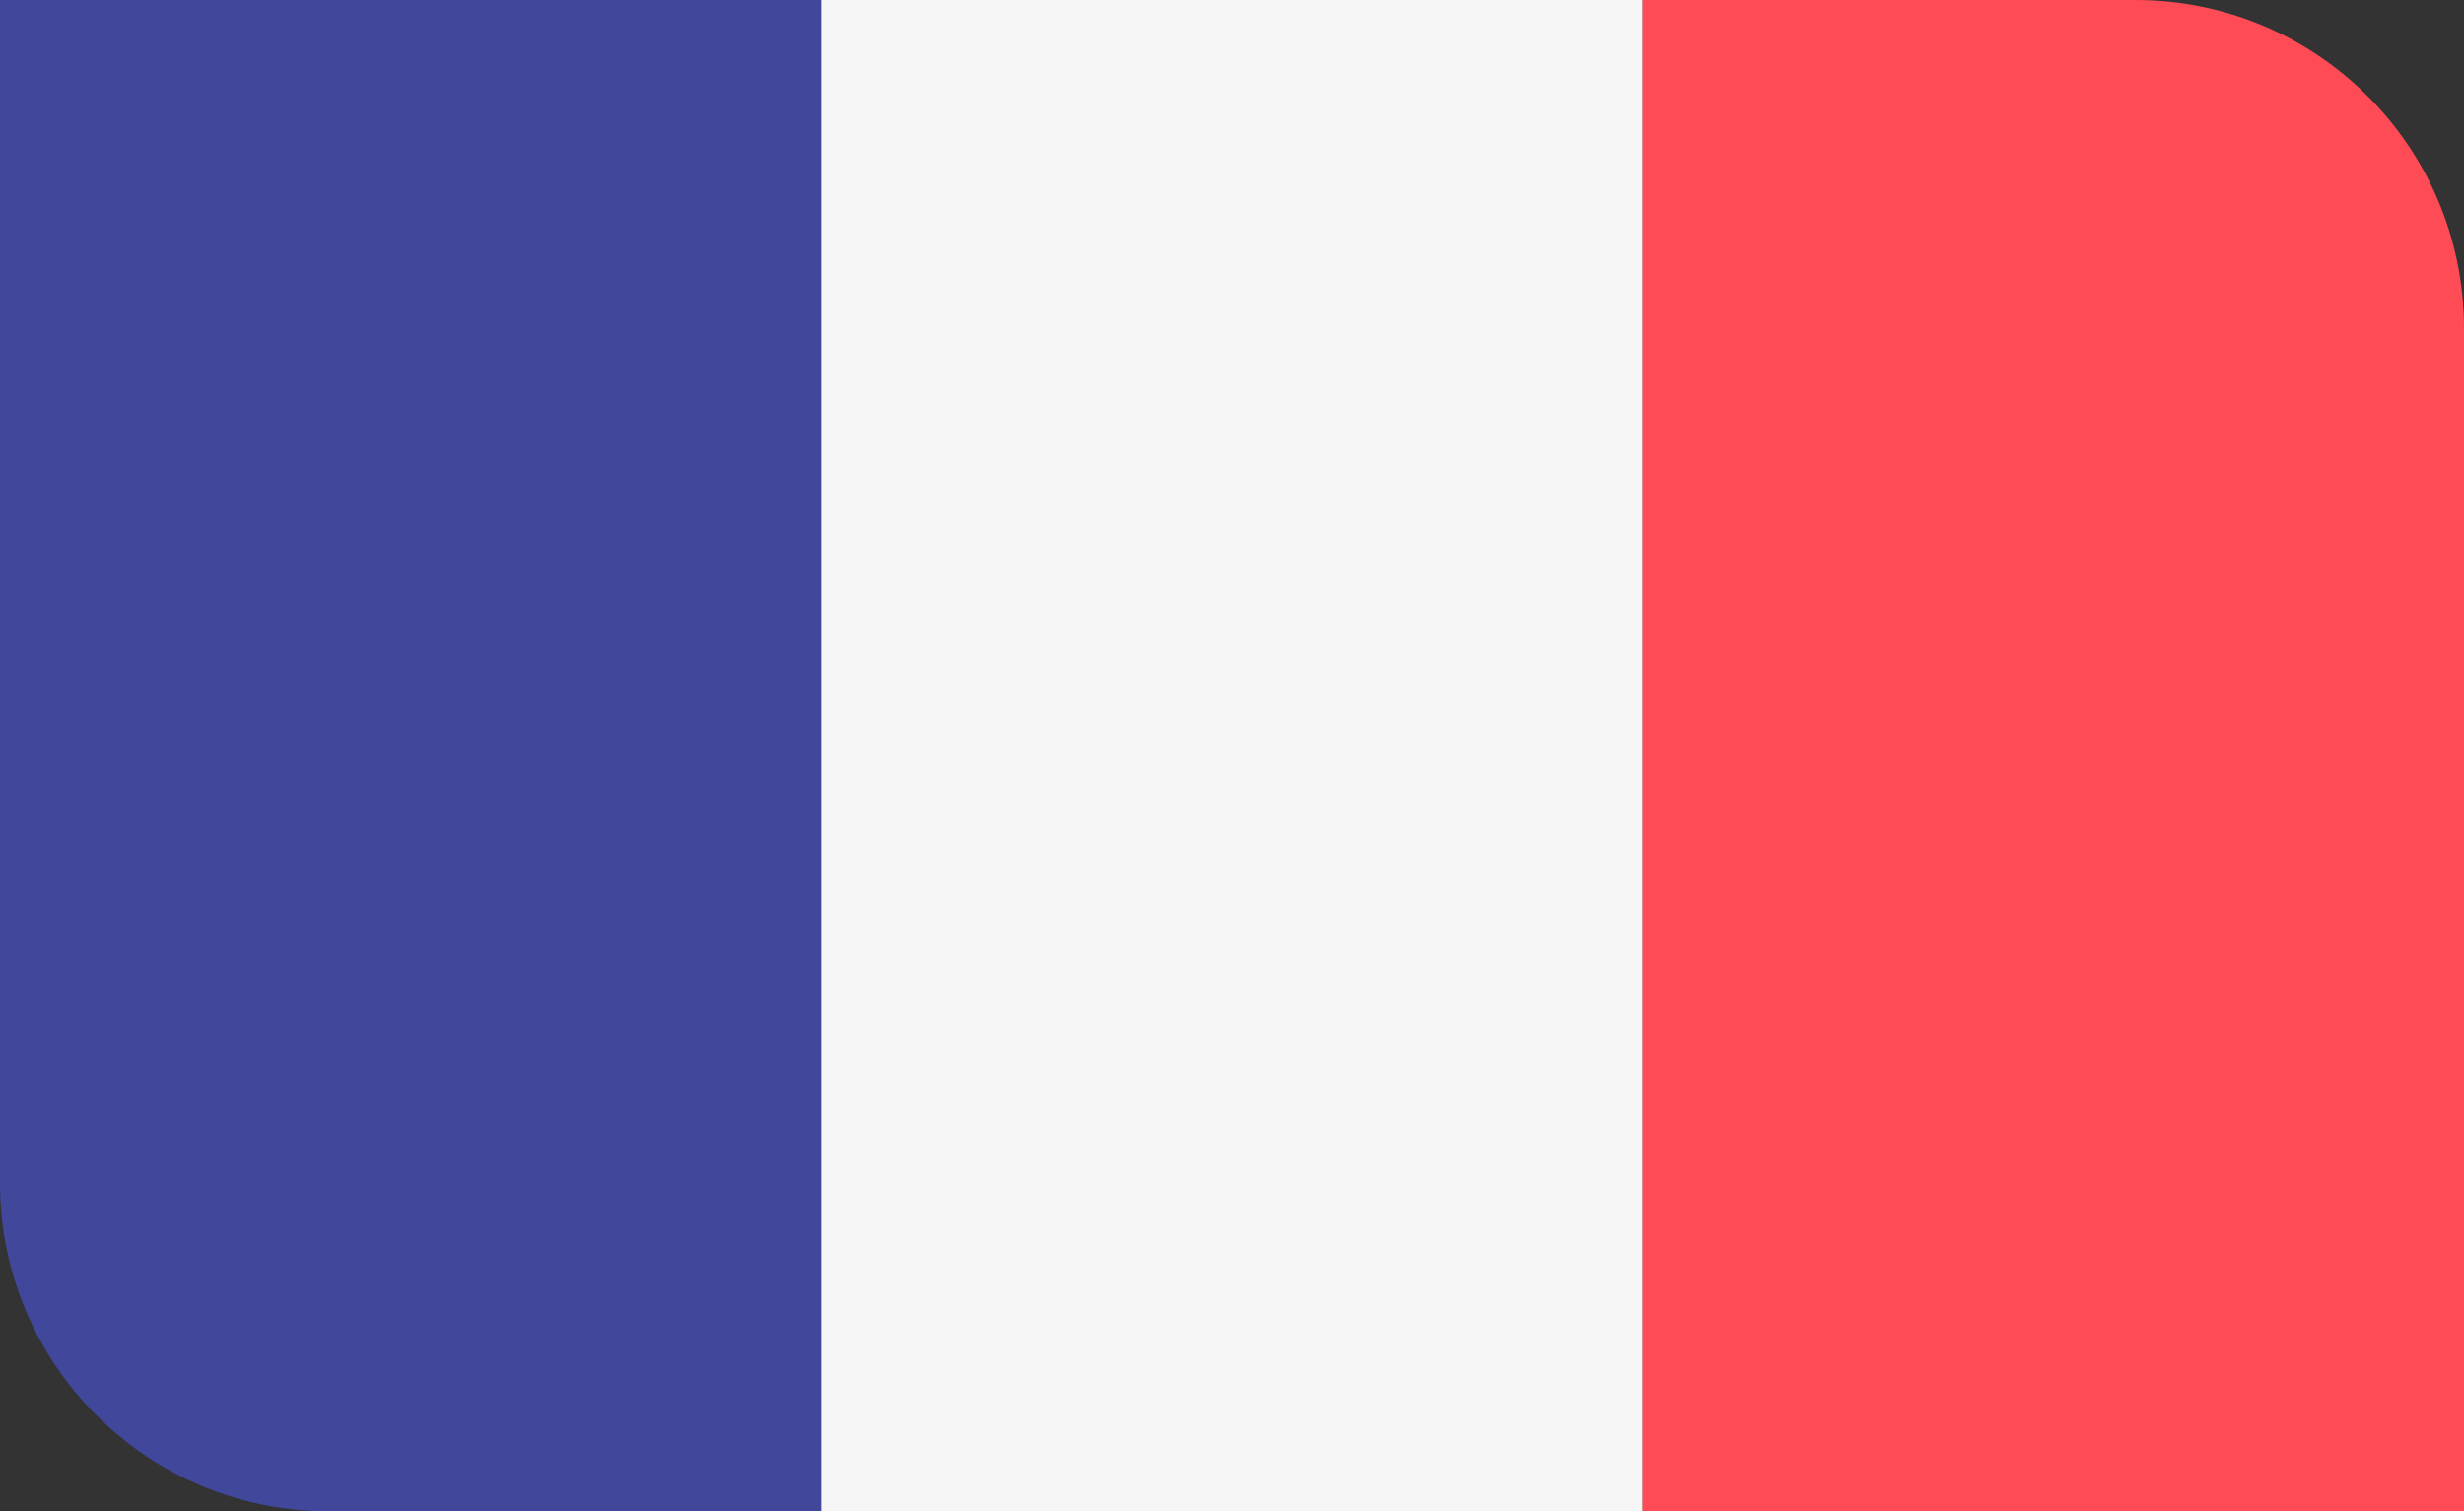 <svg width="150" height="92" viewBox="0 0 150 92" fill="none" xmlns="http://www.w3.org/2000/svg">
<rect x="0" y="0" width="150" height="92" fill="#333333" stroke="none"/>
<path d="M0 0H50V92H20C8.954 92 0 83.046 0 72V0Z" fill="#41479B"/>
<rect x="50" width="50" height="92" fill="#F5F5F5"/>
<path d="M100 0H130C141.046 0 150 8.954 150 20V92H100V0Z" fill="#FF4B55"/>
</svg>
